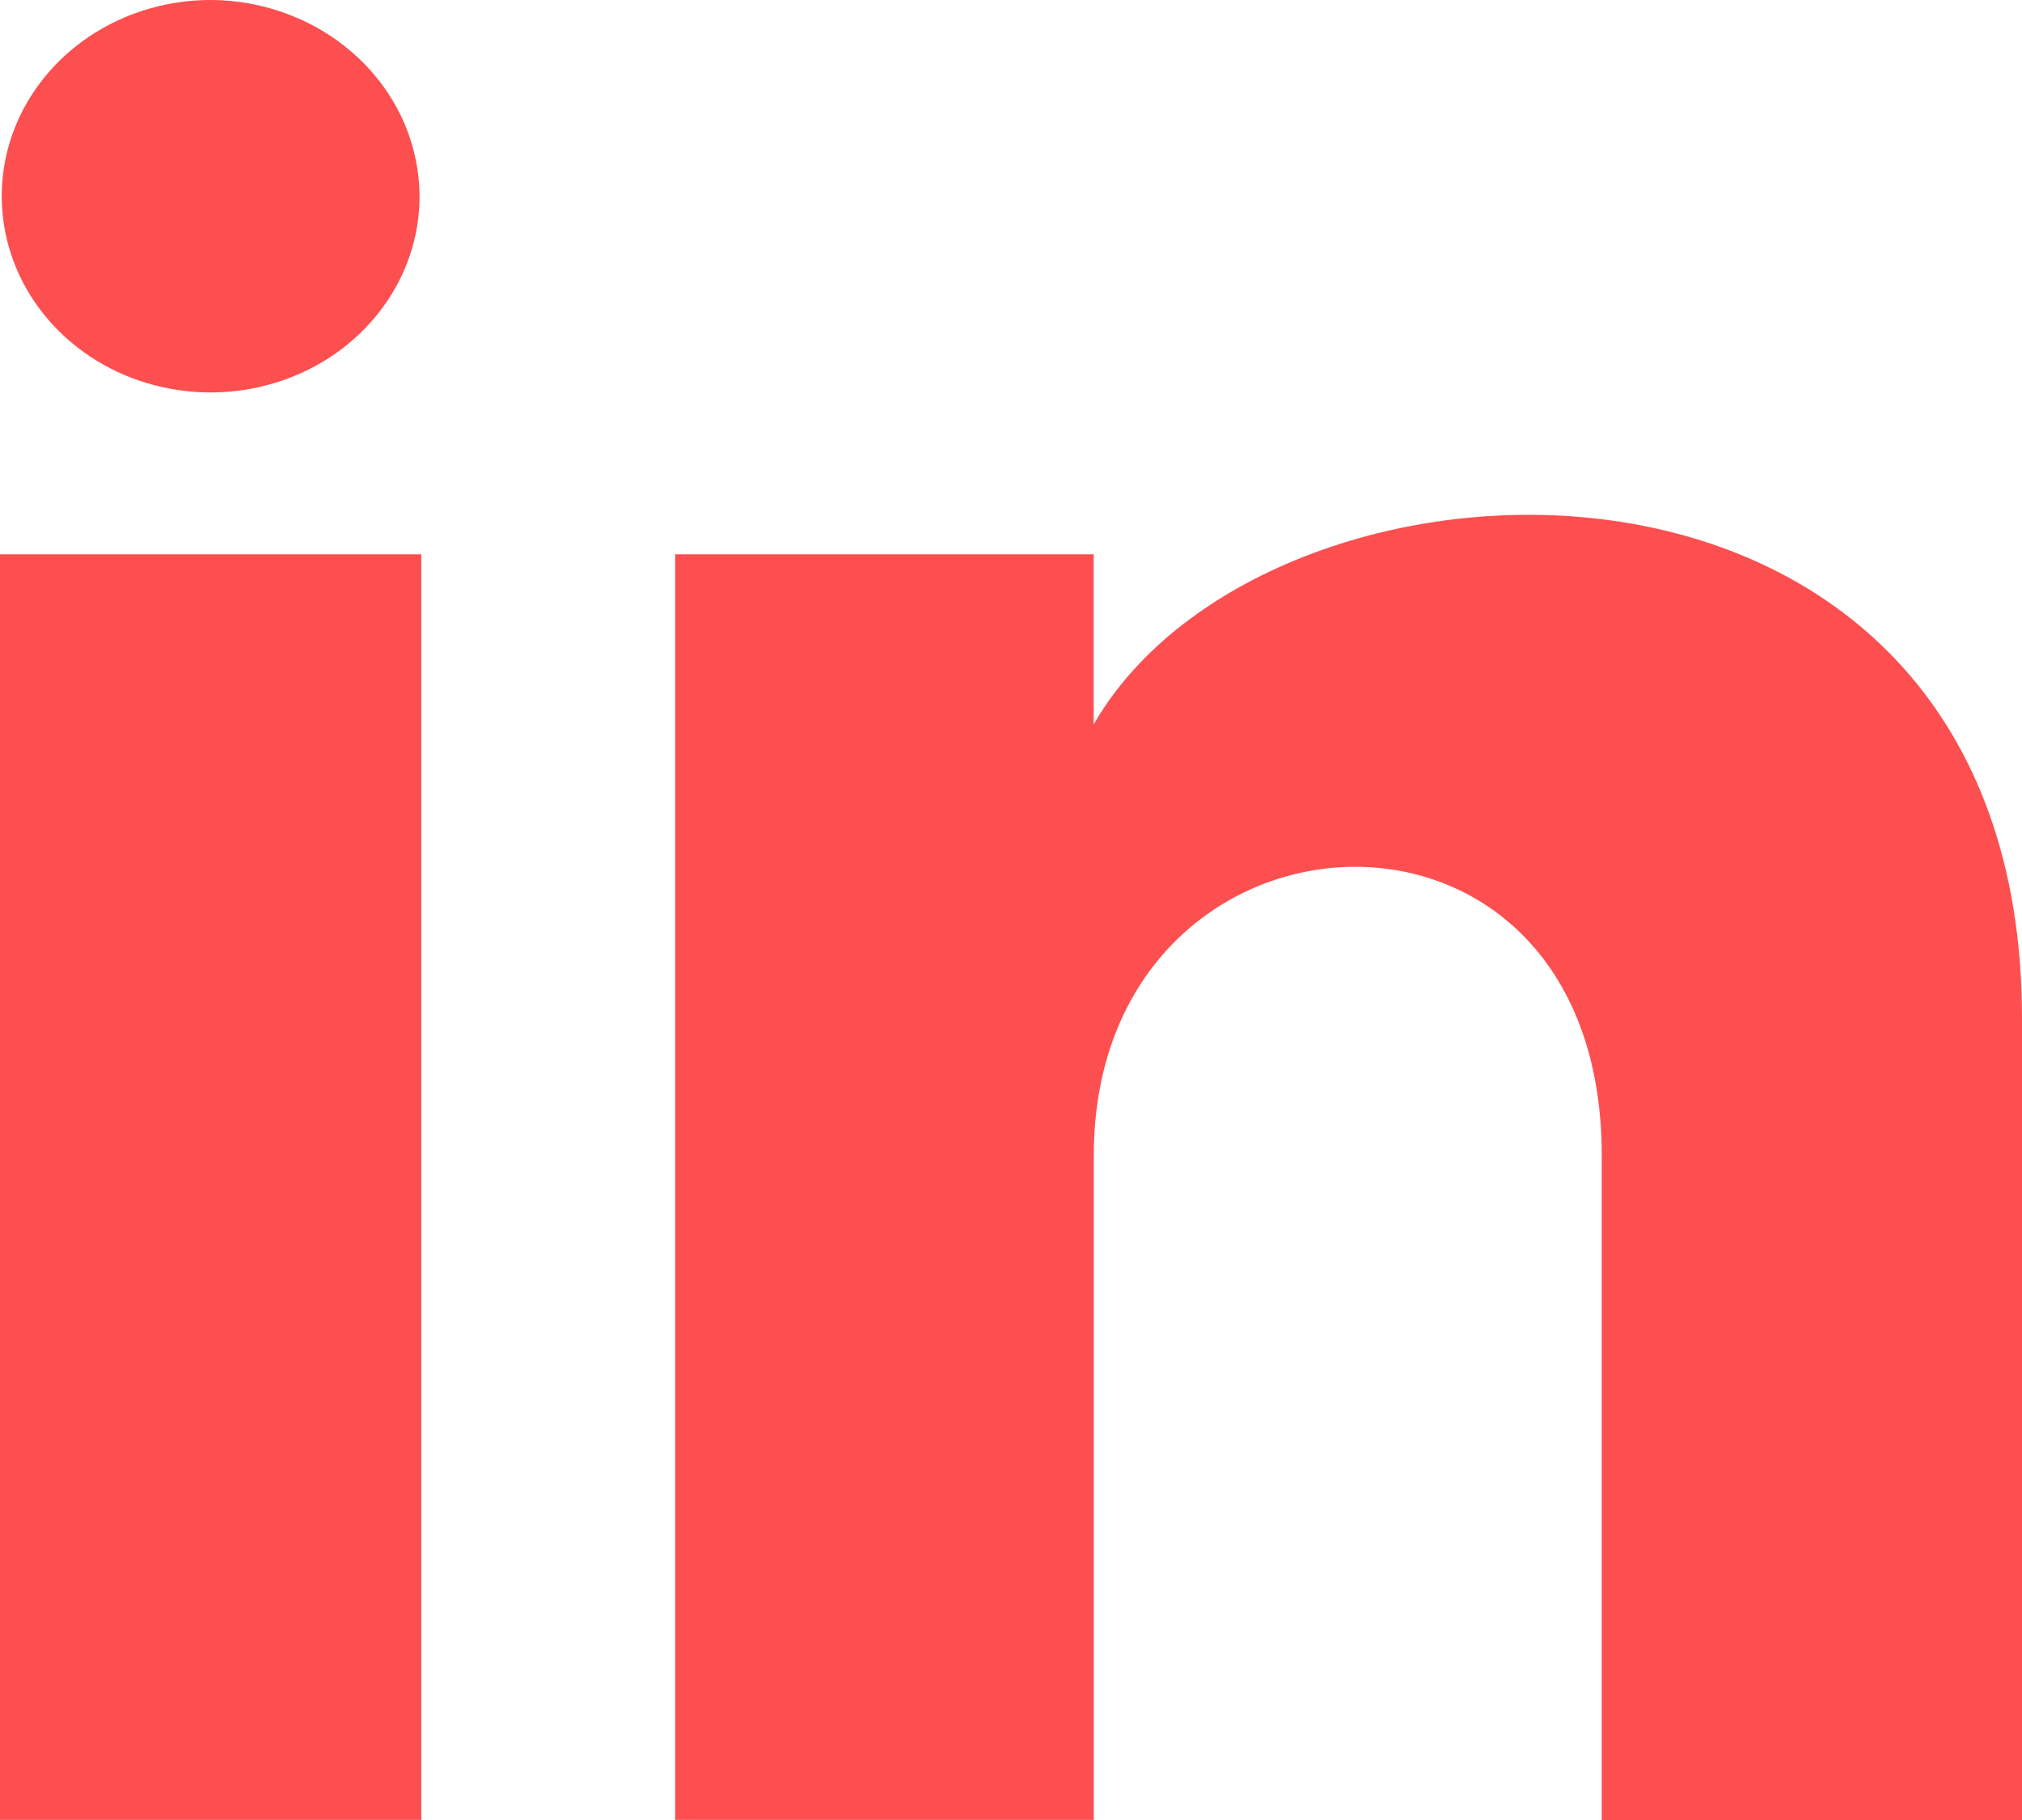 <svg width="20" height="18" viewBox="0 0 20 18" fill="none" xmlns="http://www.w3.org/2000/svg">
<path d="M4.15 1.96C4.146 2.343 4.021 2.717 3.791 3.033C3.561 3.35 3.237 3.596 2.859 3.739C2.481 3.883 2.066 3.919 1.666 3.841C1.266 3.764 0.9 3.577 0.614 3.305C0.327 3.032 0.132 2.686 0.055 2.31C-0.023 1.934 0.02 1.544 0.177 1.191C0.335 0.838 0.6 0.536 0.94 0.324C1.28 0.112 1.679 -0.001 2.087 3.40531e-06C2.36 0.001 2.629 0.053 2.88 0.153C3.132 0.252 3.359 0.397 3.551 0.579C3.742 0.761 3.894 0.977 3.997 1.214C4.099 1.451 4.151 1.704 4.15 1.96ZM4.167 5.482H0V17.999H4.167V5.482ZM10.818 5.482H6.678V17.999H10.819V11.427C10.819 7.773 15.843 7.473 15.843 11.427V18H20V10.071C20 3.904 12.565 4.128 10.818 7.164V5.478V5.482Z" fill="#FD4F50"/>
</svg>
